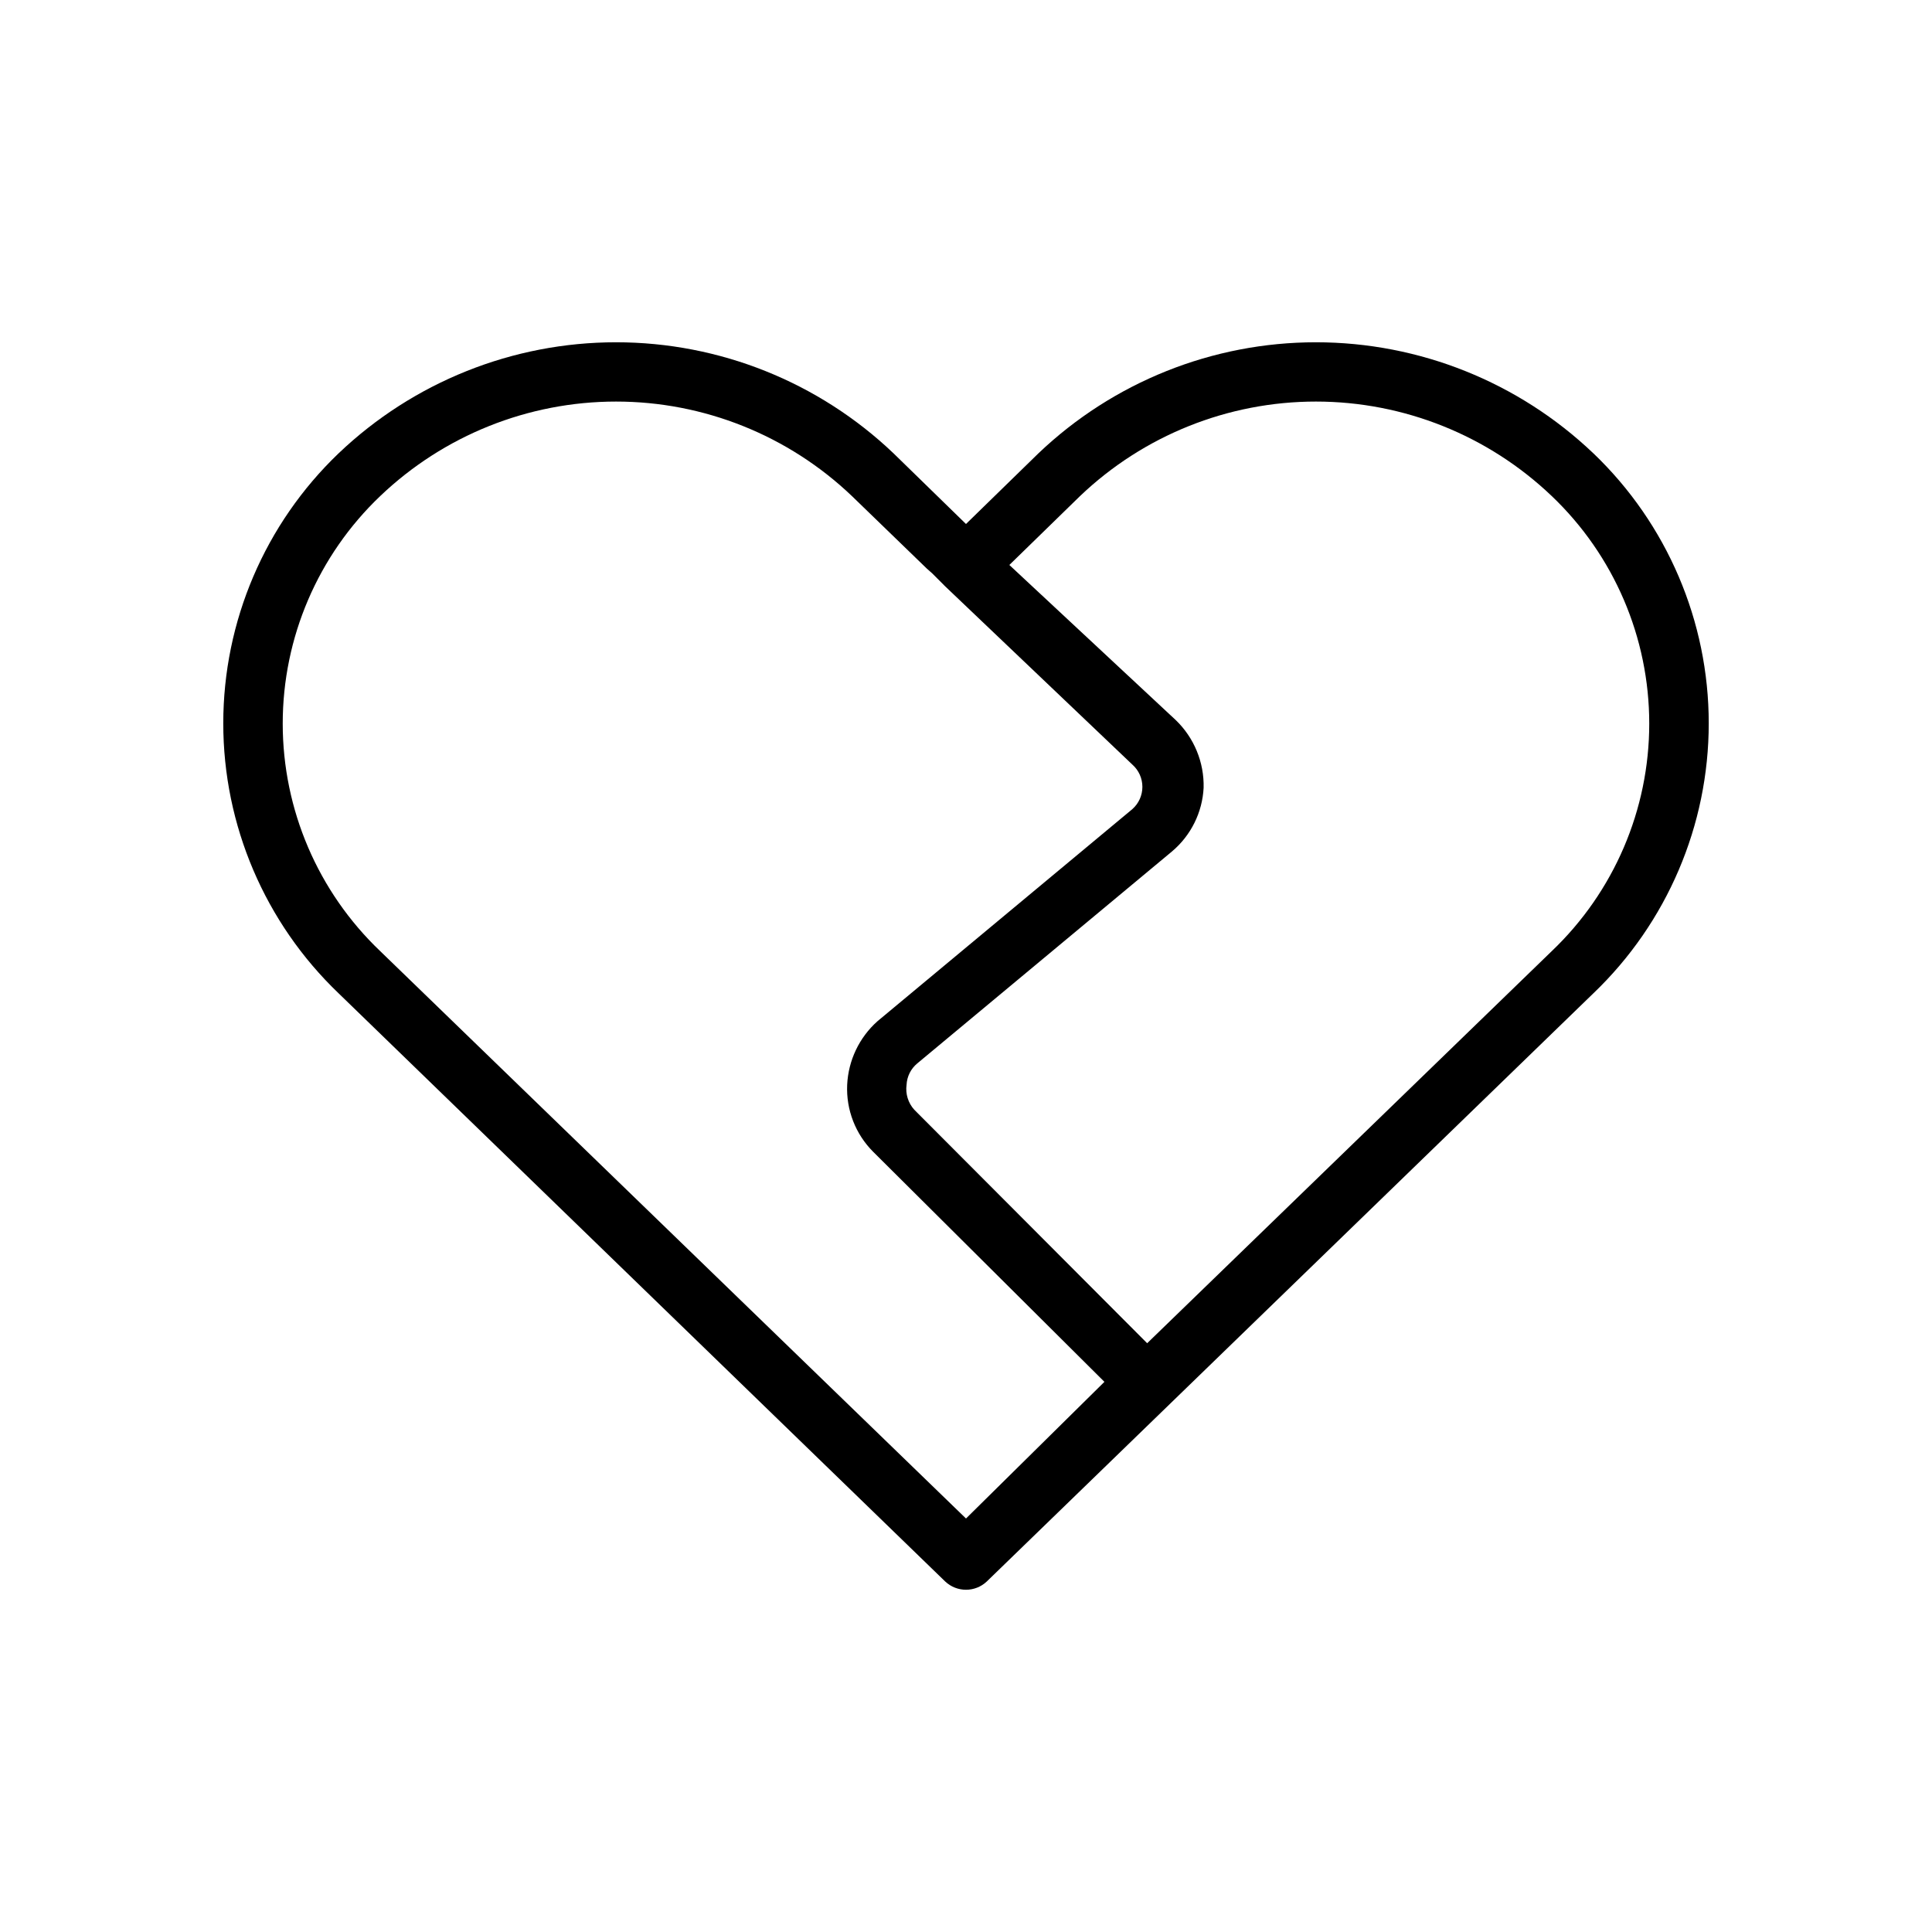 <?xml version="1.0" encoding="UTF-8"?>
<!-- Uploaded to: ICON Repo, www.iconrepo.com, Generator: ICON Repo Mixer Tools -->
<svg fill="#000000" width="800px" height="800px" version="1.1" viewBox="144 144 512 512" xmlns="http://www.w3.org/2000/svg">
 <path d="m566.25 264.13c-19.82-18.887-46.145-29.422-73.523-29.422-27.375 0-53.703 10.535-73.523 29.422l-19.207 18.734-19.211-18.734c-19.82-18.887-46.145-29.422-73.523-29.422-27.375 0-53.703 10.535-73.523 29.422-19.527 18.68-30.57 44.531-30.57 71.555 0 27.023 11.043 52.875 30.57 71.559l160.75 155.87v-0.004c3.094 2.922 7.926 2.922 11.02 0l160.75-155.87v0.004c19.527-18.684 30.574-44.535 30.574-71.559 0-27.023-11.047-52.875-30.574-71.555zm-166.25 282.29-155.24-150.36c-16.5-15.719-25.836-37.512-25.836-60.301 0-22.785 9.336-44.578 25.836-60.297 16.84-16.074 39.227-25.043 62.504-25.043 23.281 0 45.664 8.969 62.504 25.043l19.836 19.207 1.418 1.258 3.465 3.465 49.594 47.23c1.695 1.496 2.664 3.644 2.664 5.906 0 2.258-0.969 4.41-2.664 5.902l-67.543 56.207c-4.832 4.309-7.723 10.379-8.027 16.848-0.301 6.641 2.215 13.098 6.926 17.789l61.246 60.93zm155.23-150.36-107.22 103.91-61.715-61.875c-1.625-1.793-2.375-4.211-2.047-6.609 0.109-2.203 1.137-4.262 2.836-5.668l67.543-56.207h-0.004c4.996-4.219 8.016-10.32 8.348-16.848 0.16-6.754-2.527-13.266-7.402-17.949l-44.082-41.09 18.734-18.262c16.84-16.074 39.227-25.043 62.504-25.043 23.281 0 45.664 8.969 62.504 25.043 16.5 15.719 25.836 37.512 25.836 60.297 0 22.789-9.336 44.582-25.836 60.301z"/>
</svg>